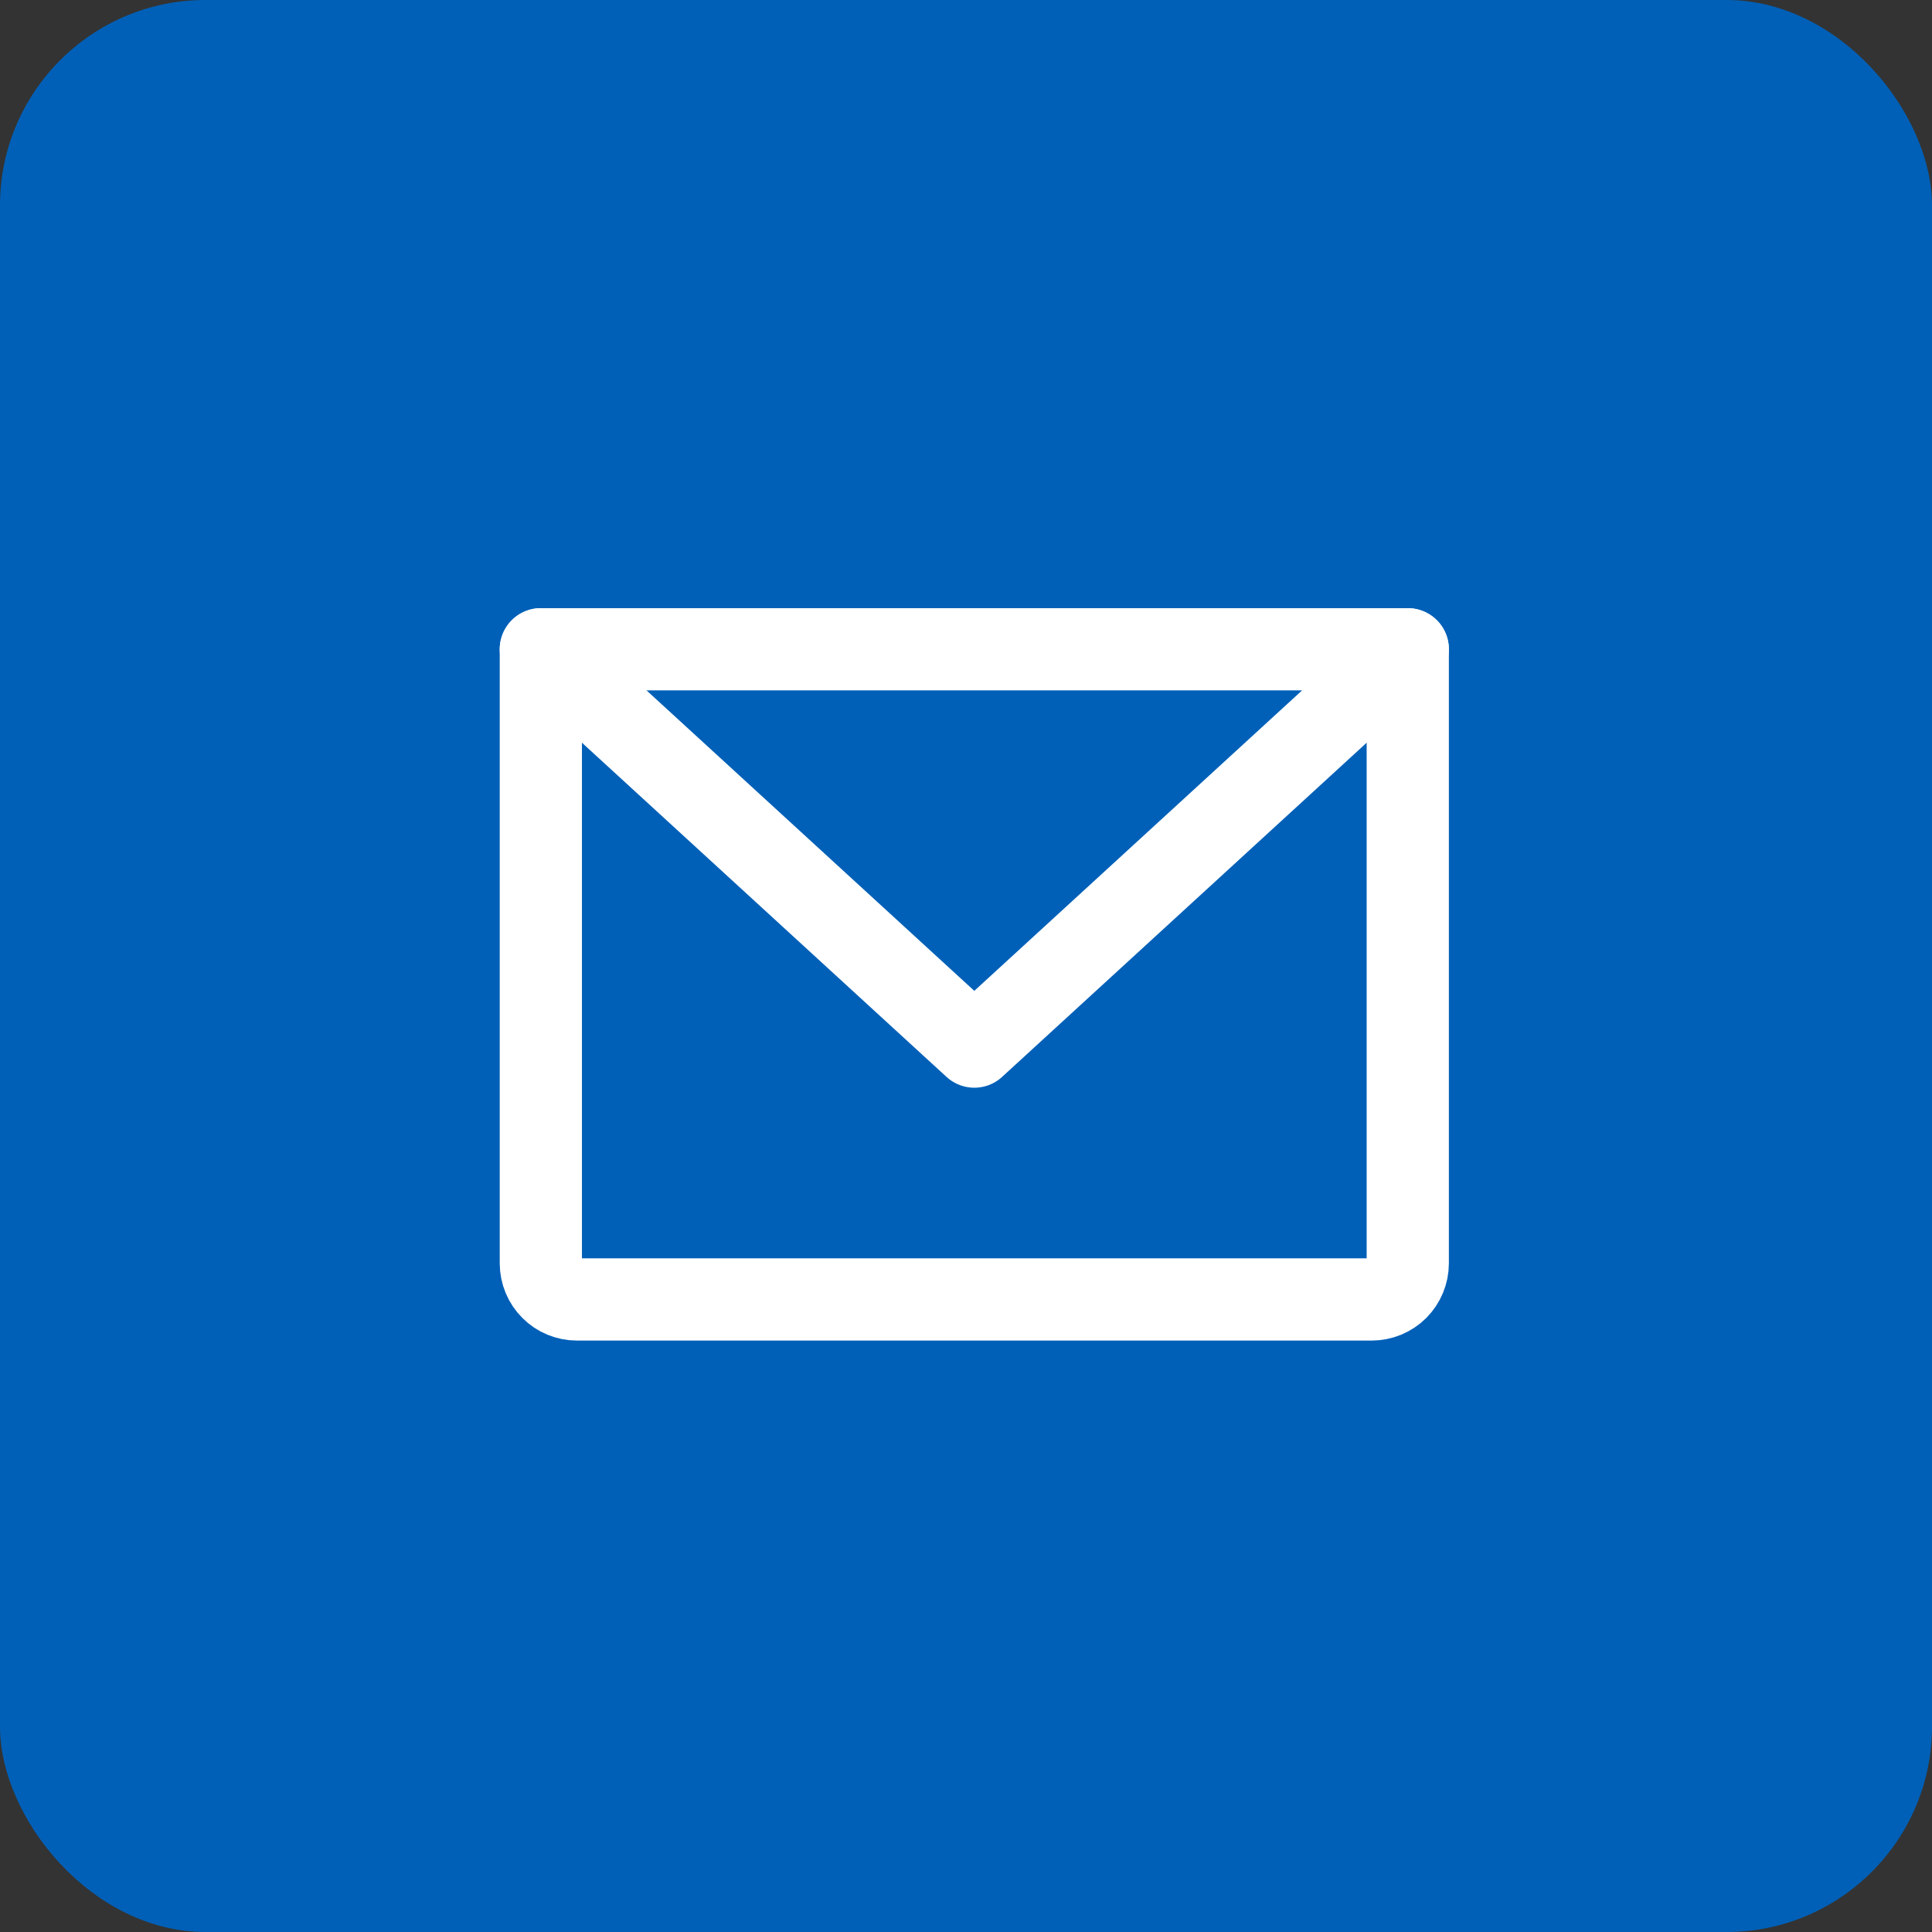 <svg width="47" height="47" viewBox="0 0 47 47" fill="none" xmlns="http://www.w3.org/2000/svg">
<rect x="0" y="0" width="47" height="47" fill="#333333" stroke="none"/>
<rect width="47" height="47" rx="5" fill="#0060B8"/>
<path d="M13.157 15.795H34.247V30.733C34.247 30.966 34.154 31.19 33.99 31.355C33.825 31.52 33.601 31.612 33.368 31.612H14.036C13.803 31.612 13.579 31.52 13.415 31.355C13.25 31.19 13.157 30.966 13.157 30.733V15.795Z" stroke="white" stroke-width="2" stroke-linecap="round" stroke-linejoin="round"/>
<path d="M34.247 15.795L23.702 25.461L13.157 15.795" stroke="white" stroke-width="2" stroke-linecap="round" stroke-linejoin="round"/>
</svg>
